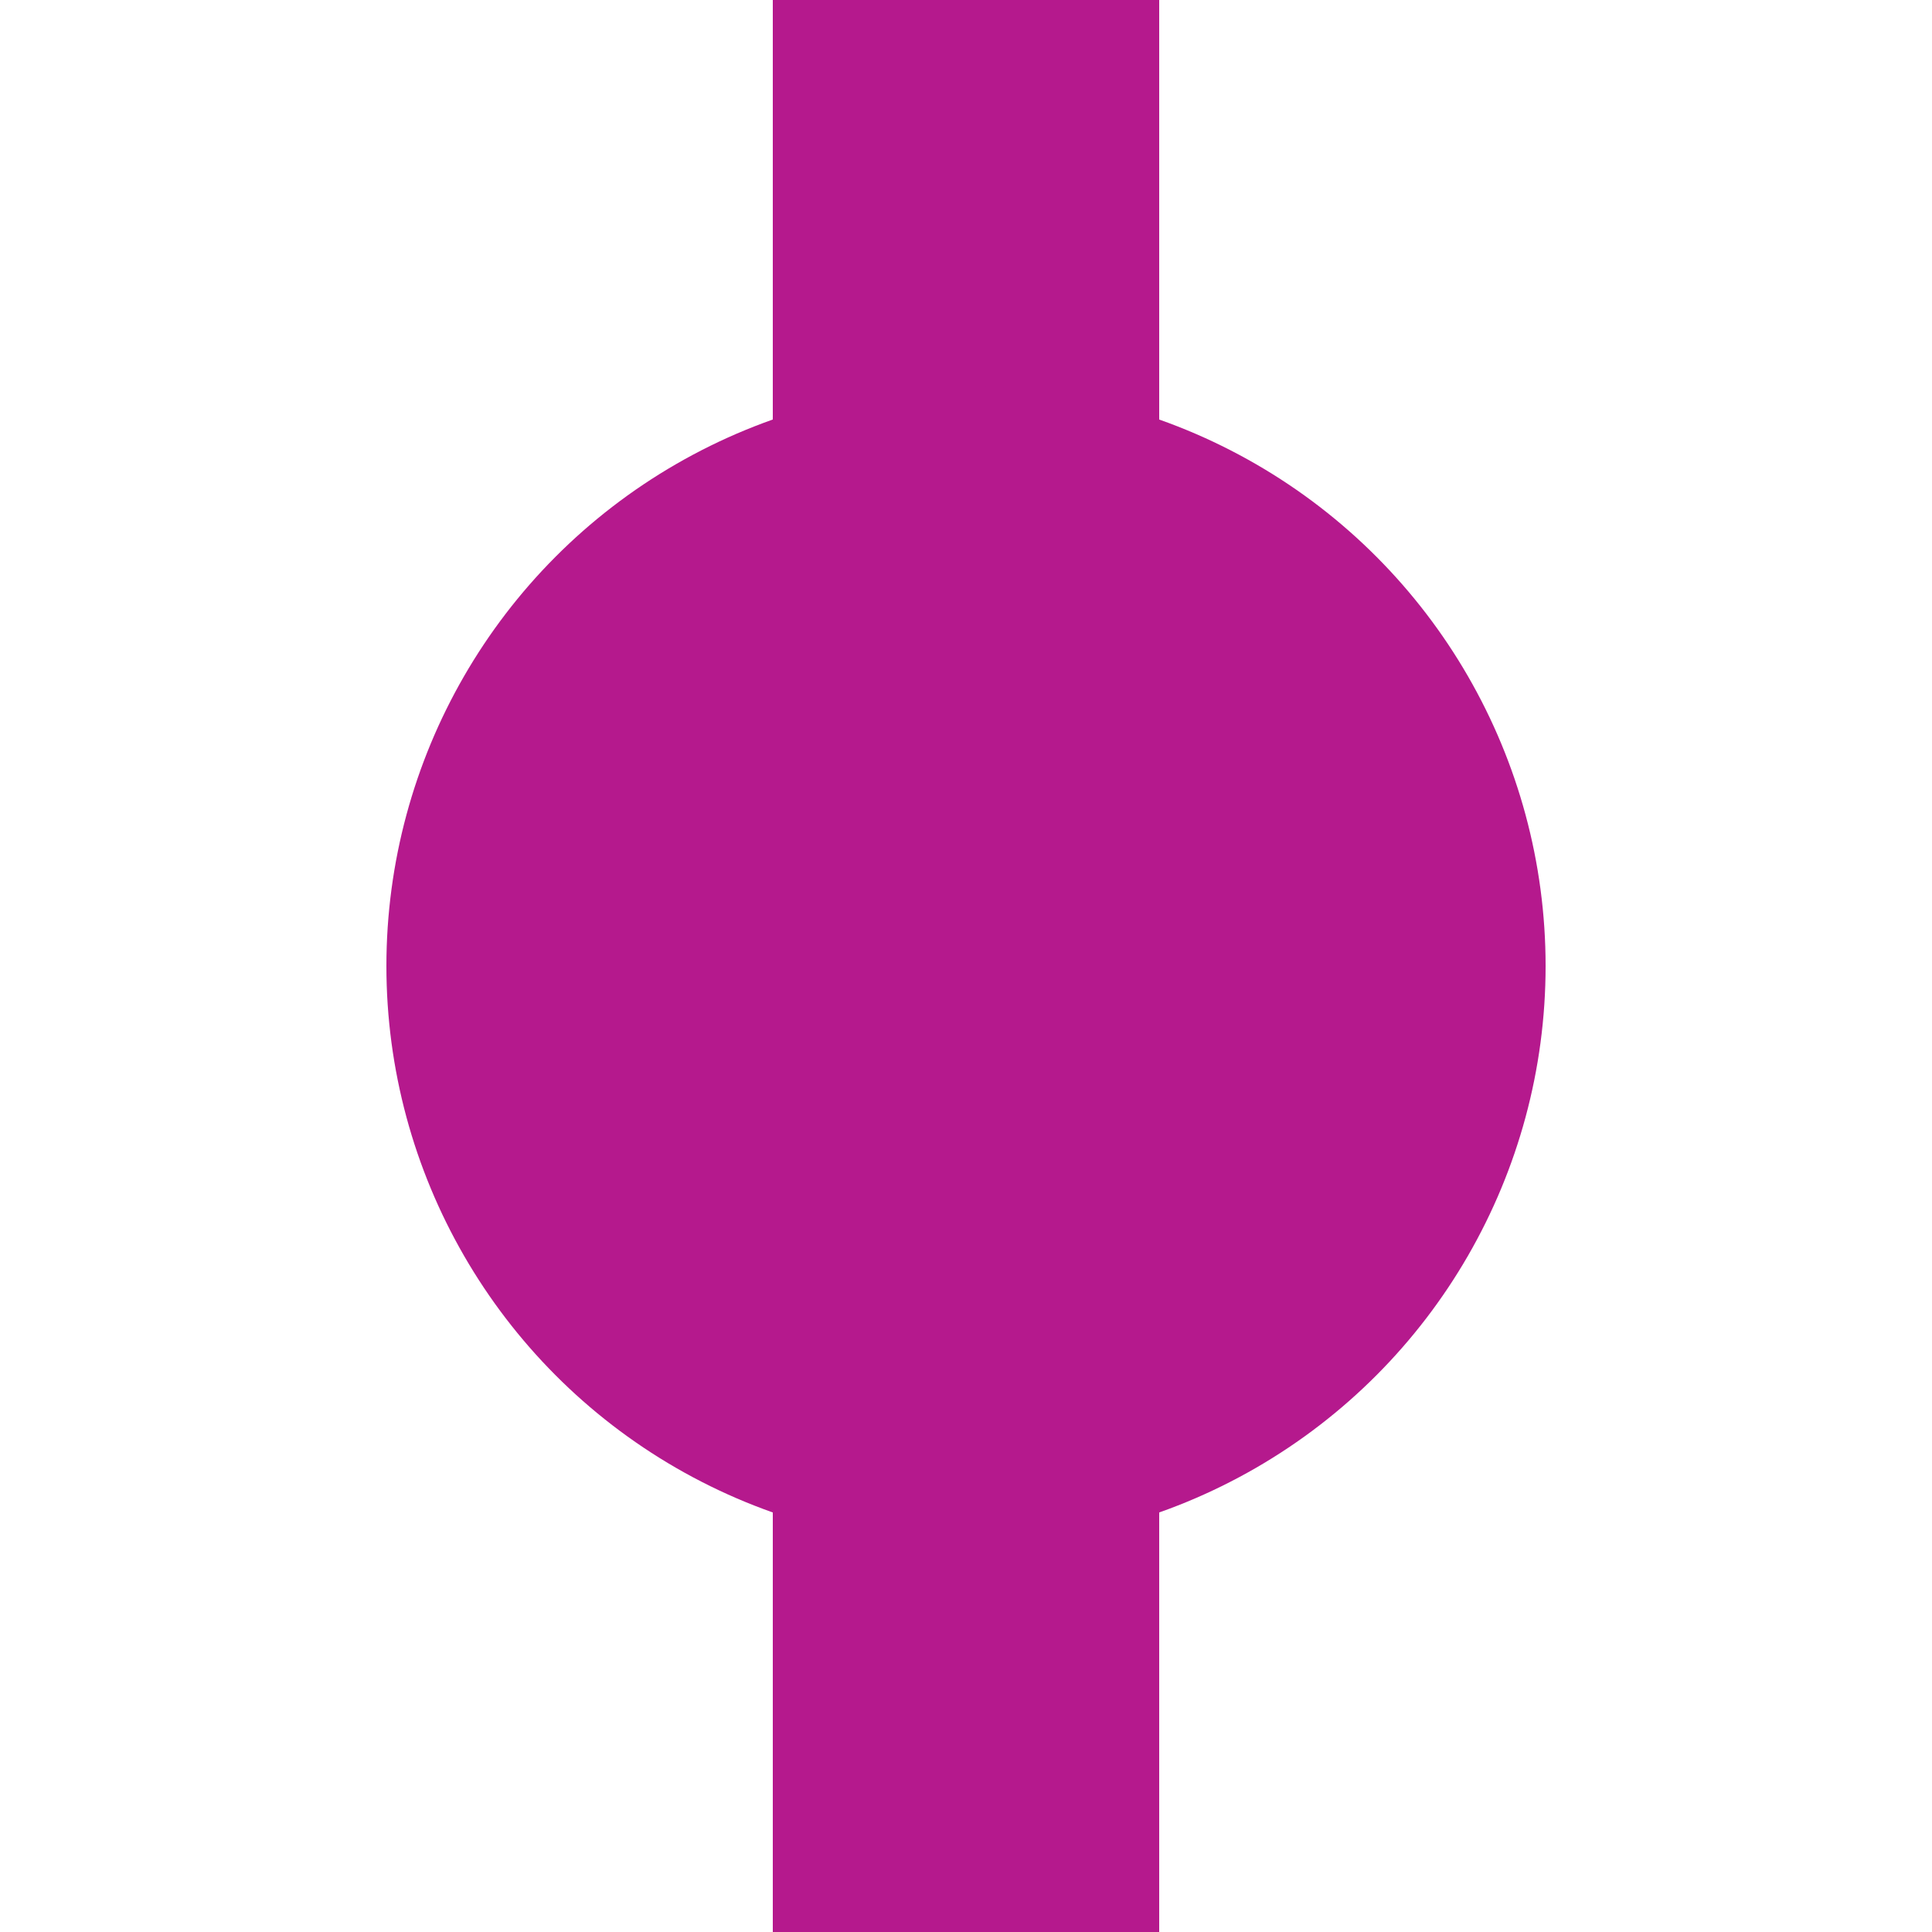 <?xml version="1.0" encoding="UTF-8"?>
<svg xmlns="http://www.w3.org/2000/svg" width="500" height="500">
 <title>BHF fuchsia</title>
 <path stroke="#B5198D" d="M 250,0 V 500" stroke-width="100"/>
 <circle fill="#B5198D" cx="250" cy="250" r="150"/>
</svg>